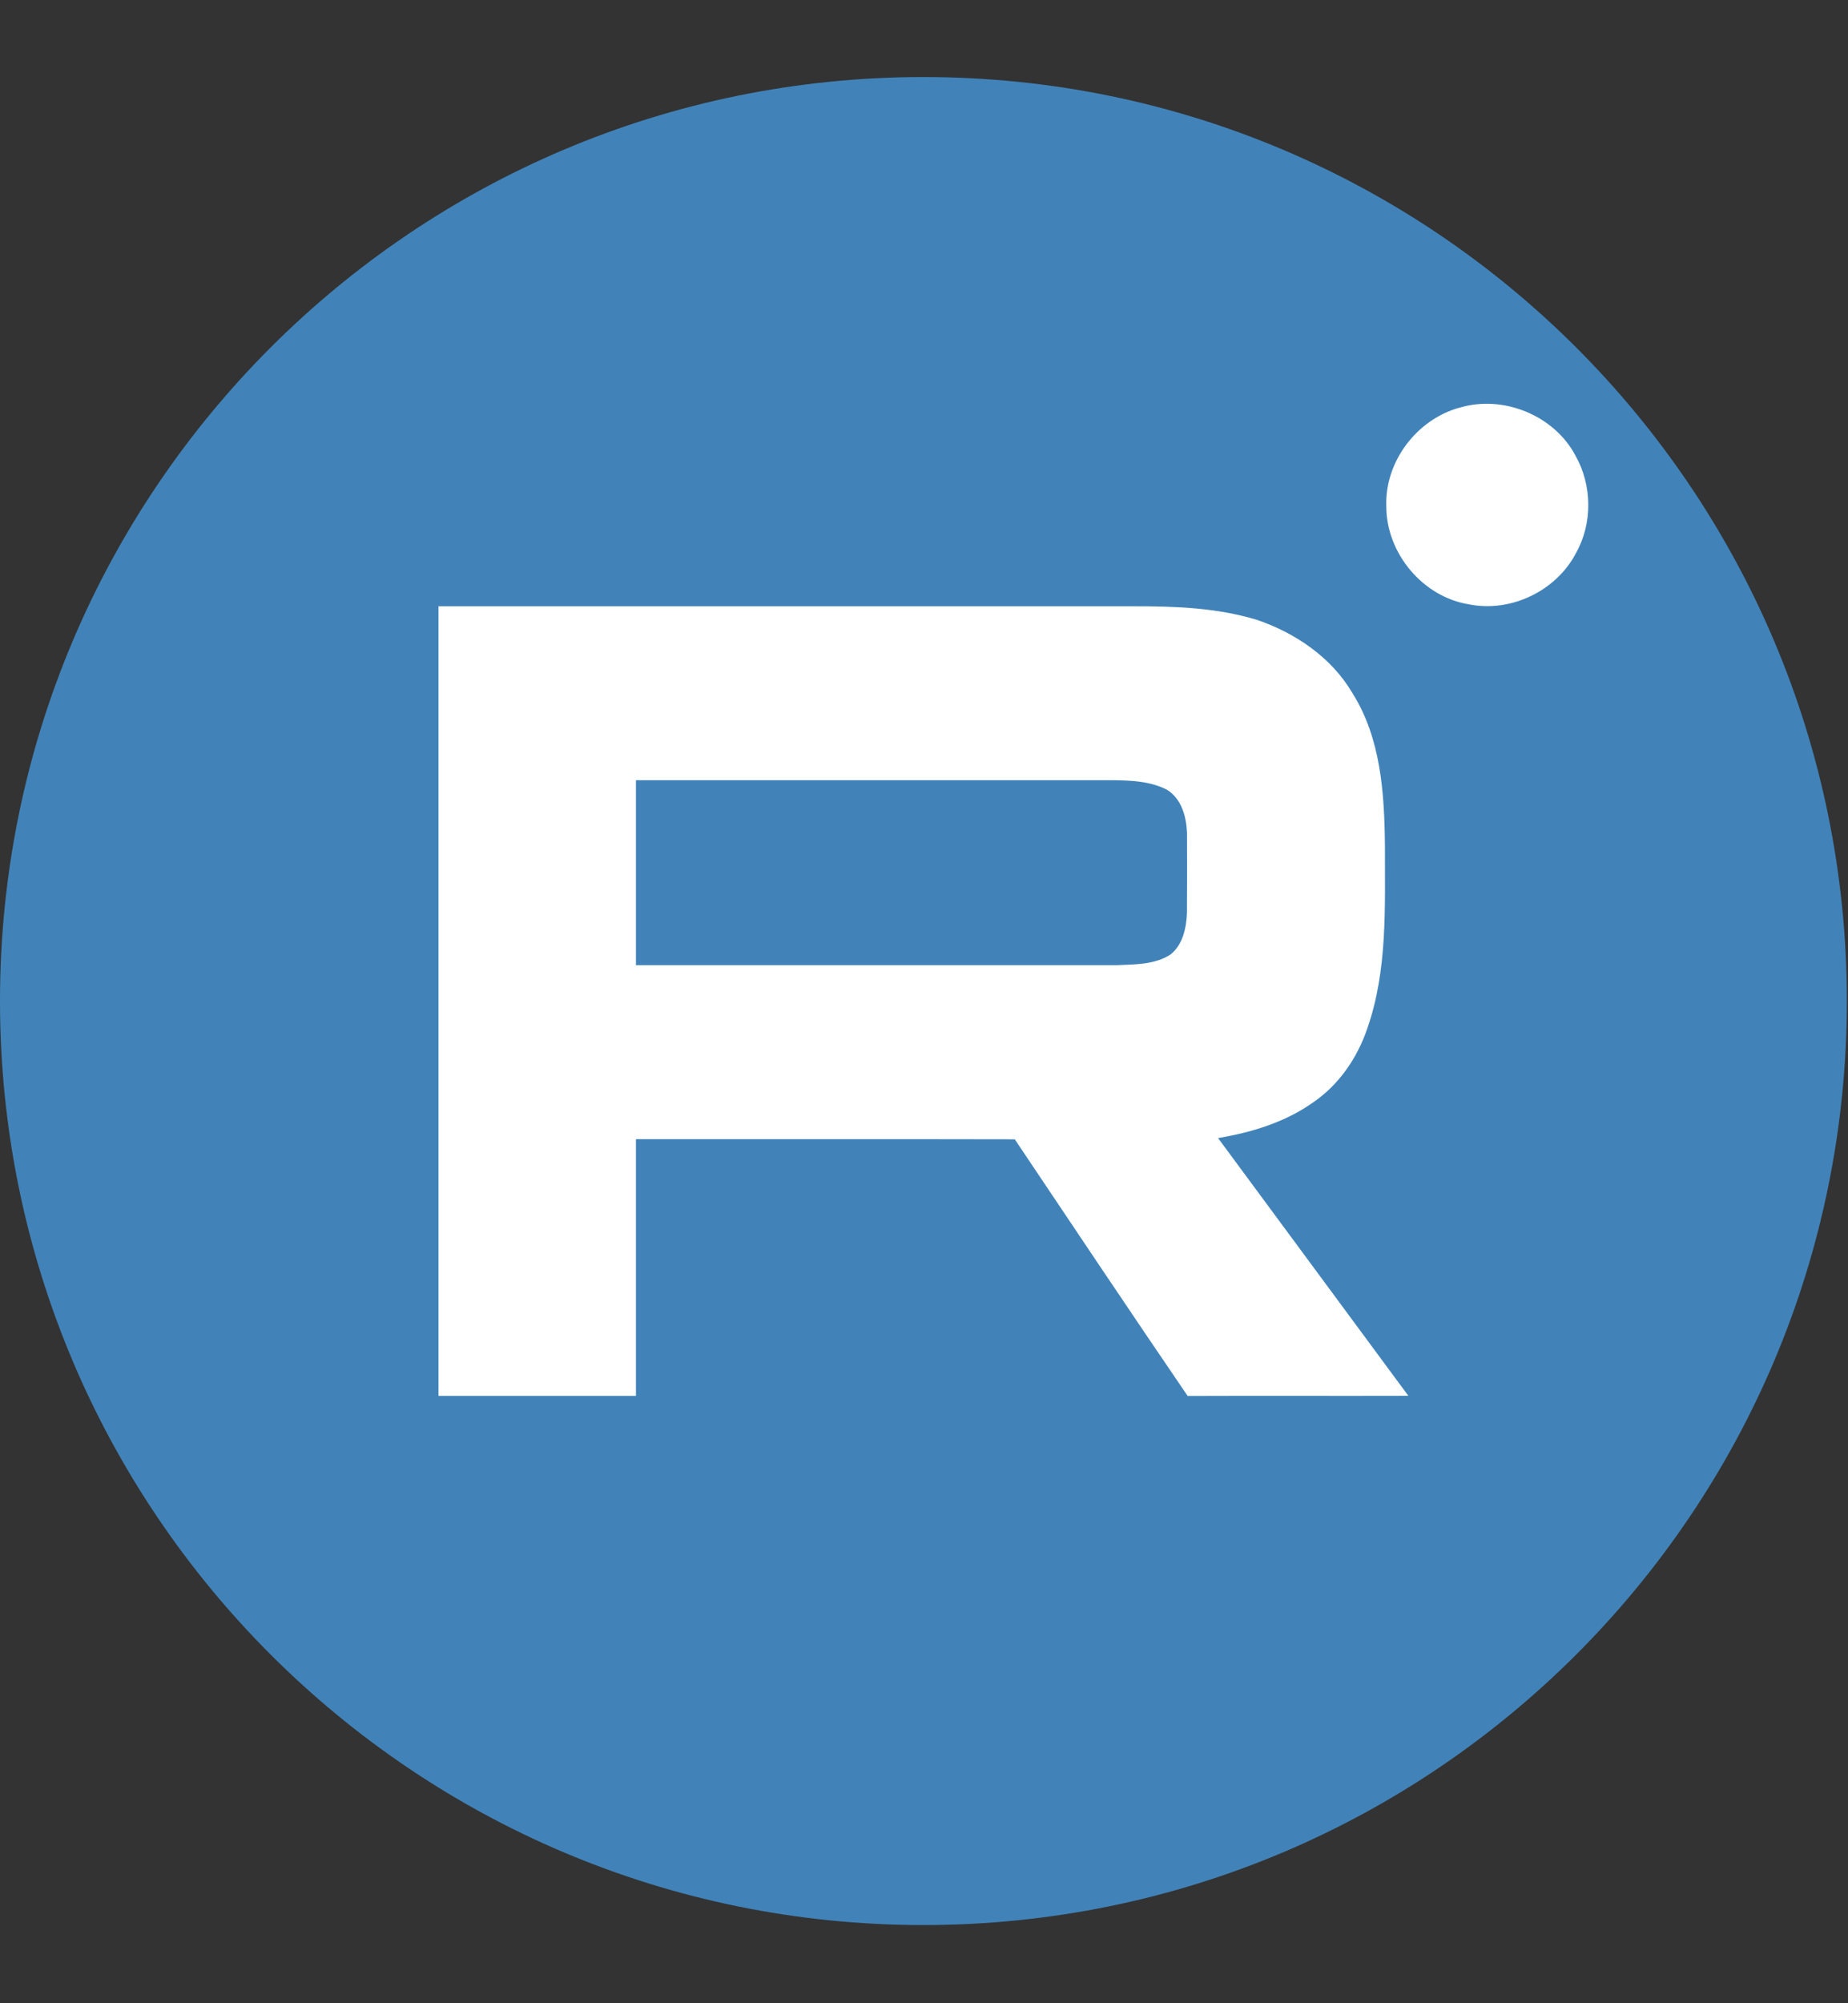 <?xml version="1.0" encoding="UTF-8"?> <svg xmlns="http://www.w3.org/2000/svg" width="24" height="26" viewBox="0 0 24 26" fill="none"><rect x="0" y="0" width="24" height="26" fill="#333333" stroke="none"/> <g clip-path="url(#clip0_326_3707)"> <path d="M11.992 24.985C18.616 24.985 23.985 19.616 23.985 12.992C23.985 6.369 18.616 1 11.992 1C5.369 1 0 6.369 0 12.992C0 19.616 5.369 24.985 11.992 24.985Z" fill="#4183B9"></path> <path d="M18.95 5.293C19.518 5.12 20.184 5.388 20.462 5.916C20.678 6.299 20.684 6.793 20.468 7.177C20.213 7.669 19.622 7.953 19.079 7.844C18.477 7.748 18.003 7.179 18.004 6.571C17.983 5.994 18.397 5.447 18.95 5.292V5.293Z" fill="white"></path> <path d="M5.695 7.869C8.7 7.868 11.705 7.869 14.71 7.869C15.252 7.867 15.805 7.887 16.327 8.046C16.826 8.217 17.292 8.533 17.563 8.994C17.933 9.579 17.979 10.294 17.986 10.967C17.984 11.765 18.024 12.587 17.756 13.352C17.626 13.732 17.389 14.079 17.055 14.307C16.691 14.566 16.254 14.698 15.819 14.771C16.643 15.885 17.466 17.001 18.29 18.116C17.334 18.119 16.378 18.114 15.424 18.118C14.669 17.012 13.925 15.899 13.179 14.787C11.539 14.783 9.898 14.787 8.259 14.785C8.259 15.896 8.259 17.006 8.259 18.117H5.695C5.695 14.701 5.695 11.286 5.695 7.87L5.695 7.869ZM8.259 10.126C8.259 10.926 8.259 11.726 8.259 12.527H14.5C14.735 12.516 14.992 12.523 15.199 12.39C15.36 12.265 15.406 12.048 15.415 11.854C15.418 11.507 15.417 11.159 15.416 10.813C15.408 10.602 15.346 10.367 15.155 10.25C14.938 10.138 14.687 10.129 14.447 10.126C12.384 10.126 10.322 10.127 8.259 10.126H8.259Z" fill="white"></path> </g> <defs> <clipPath id="clip0_326_3707"> <rect width="23.985" height="23.985" fill="white" transform="translate(0 1)"></rect> </clipPath> </defs> </svg> 